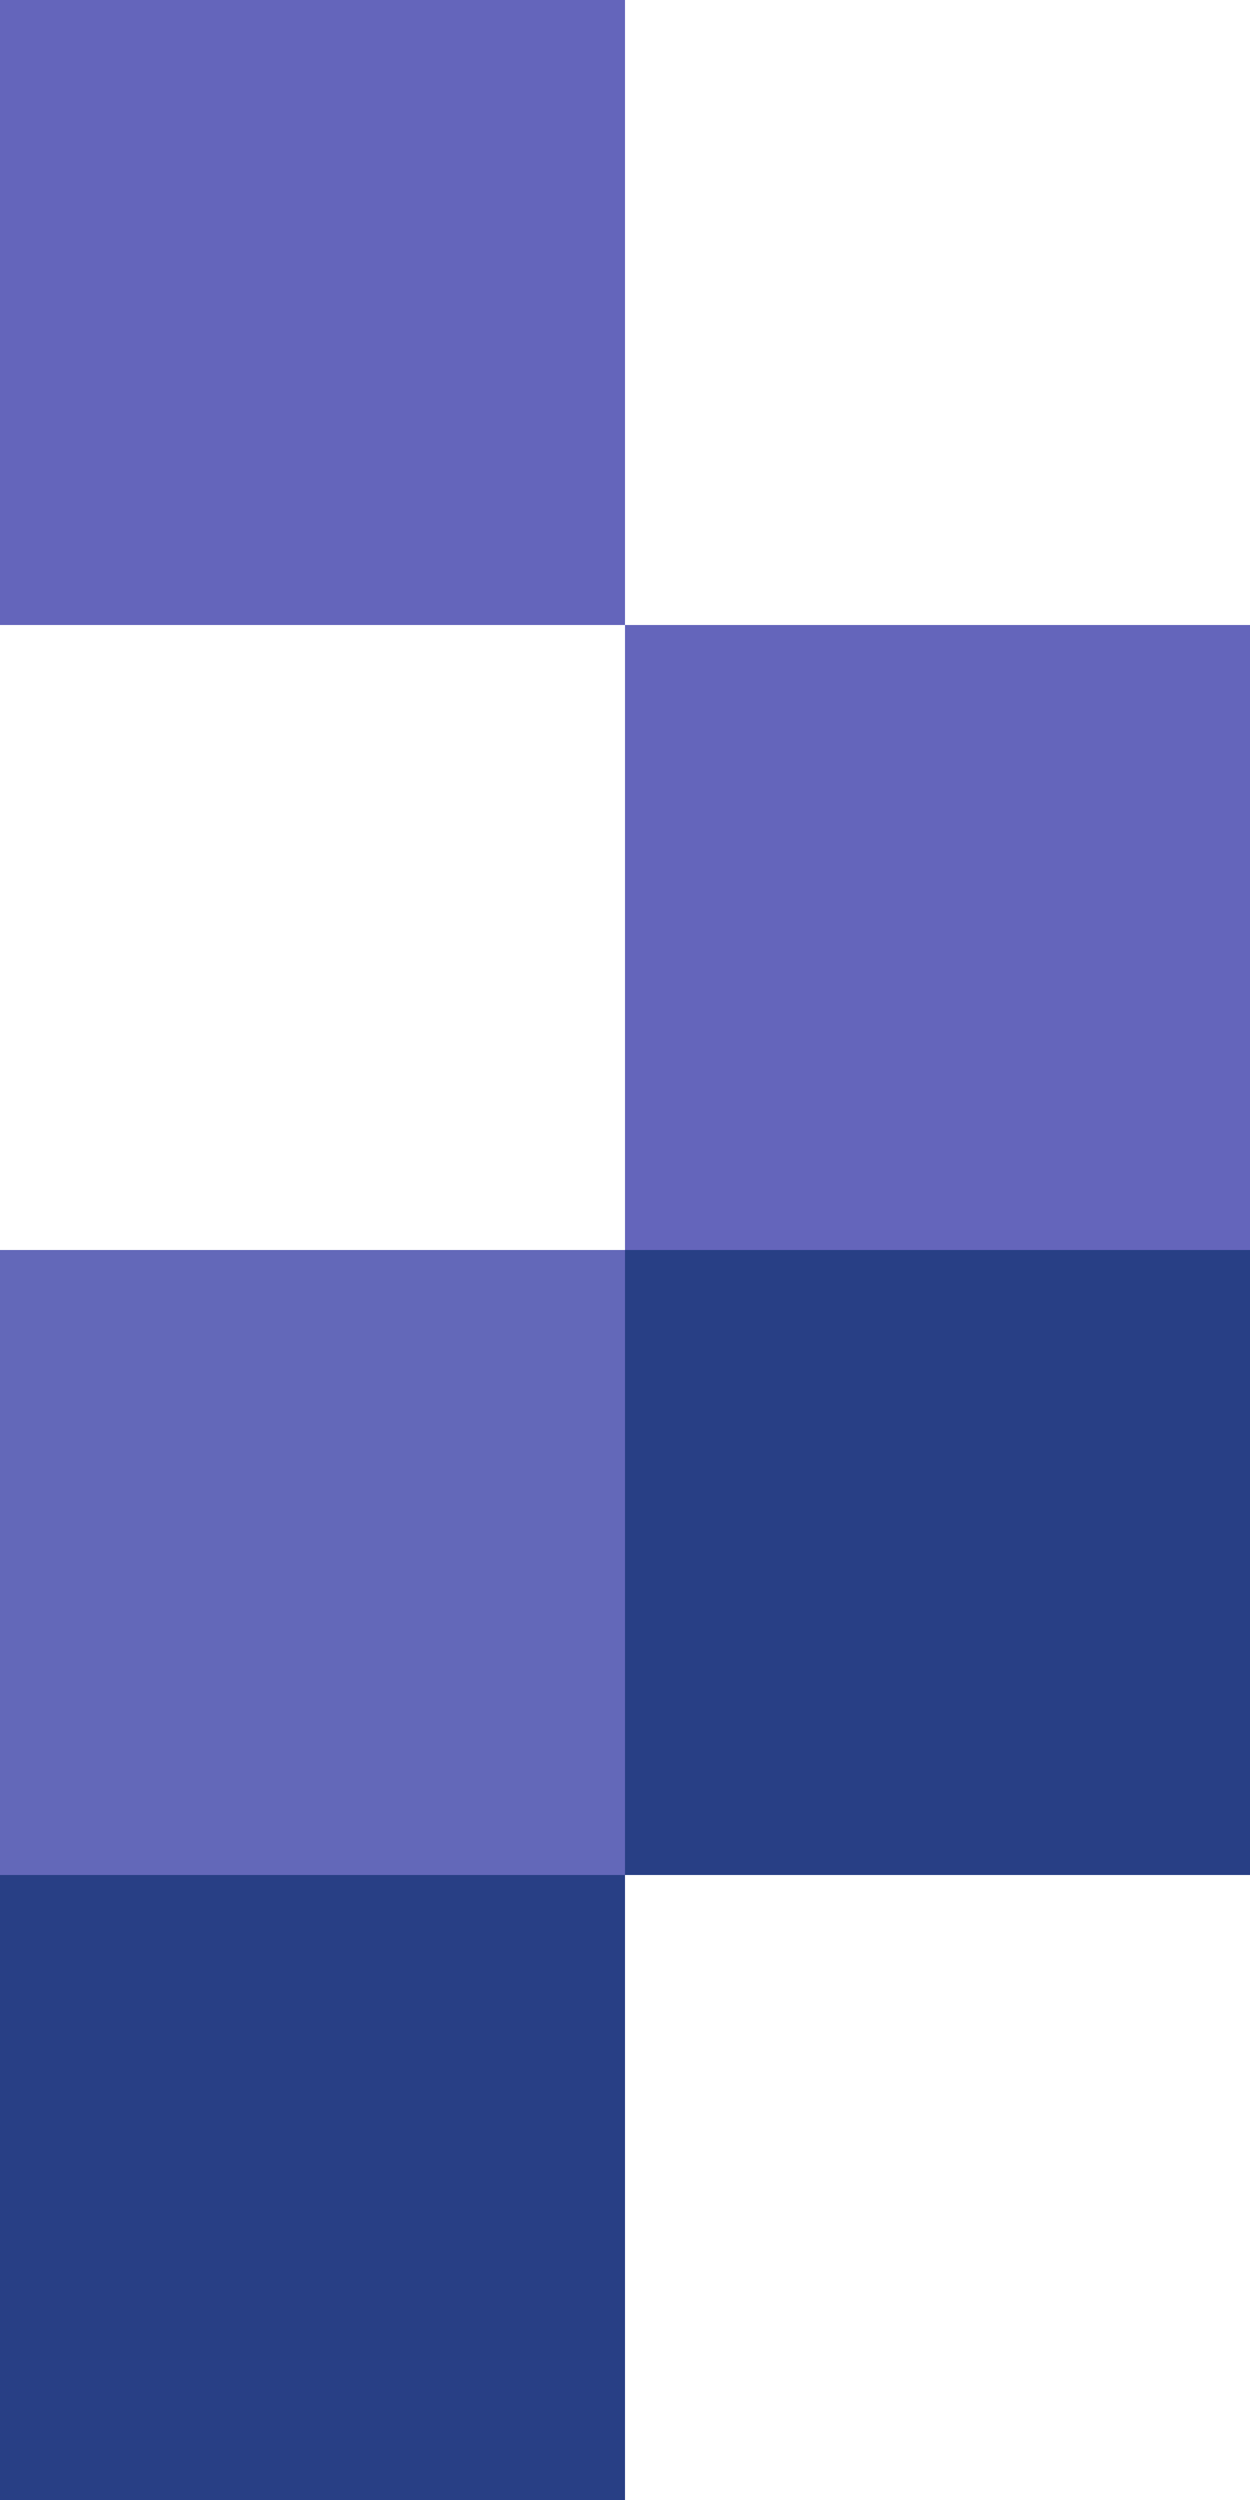 <svg xmlns="http://www.w3.org/2000/svg" width="180" height="360" viewBox="0 0 180 360"><g id="Raggruppa_259" data-name="Raggruppa 259" transform="translate(-1462 -900)"><rect id="Rettangolo_93" data-name="Rettangolo 93" width="90" height="90" transform="translate(1552 990)" fill="#6465bb"></rect><rect id="Rettangolo_94" data-name="Rettangolo 94" width="90" height="90" transform="translate(1462 900)" fill="#6465bb"></rect><rect id="Rettangolo_97" data-name="Rettangolo 97" width="90" height="90" transform="translate(1552 1080)" fill="#283f85"></rect><rect id="Rettangolo_99" data-name="Rettangolo 99" width="90" height="90" transform="translate(1462 1170)" fill="#283f85"></rect><rect id="Rettangolo_98" data-name="Rettangolo 98" width="90" height="90" transform="translate(1462 1080)" fill="#6368b9"></rect></g></svg>